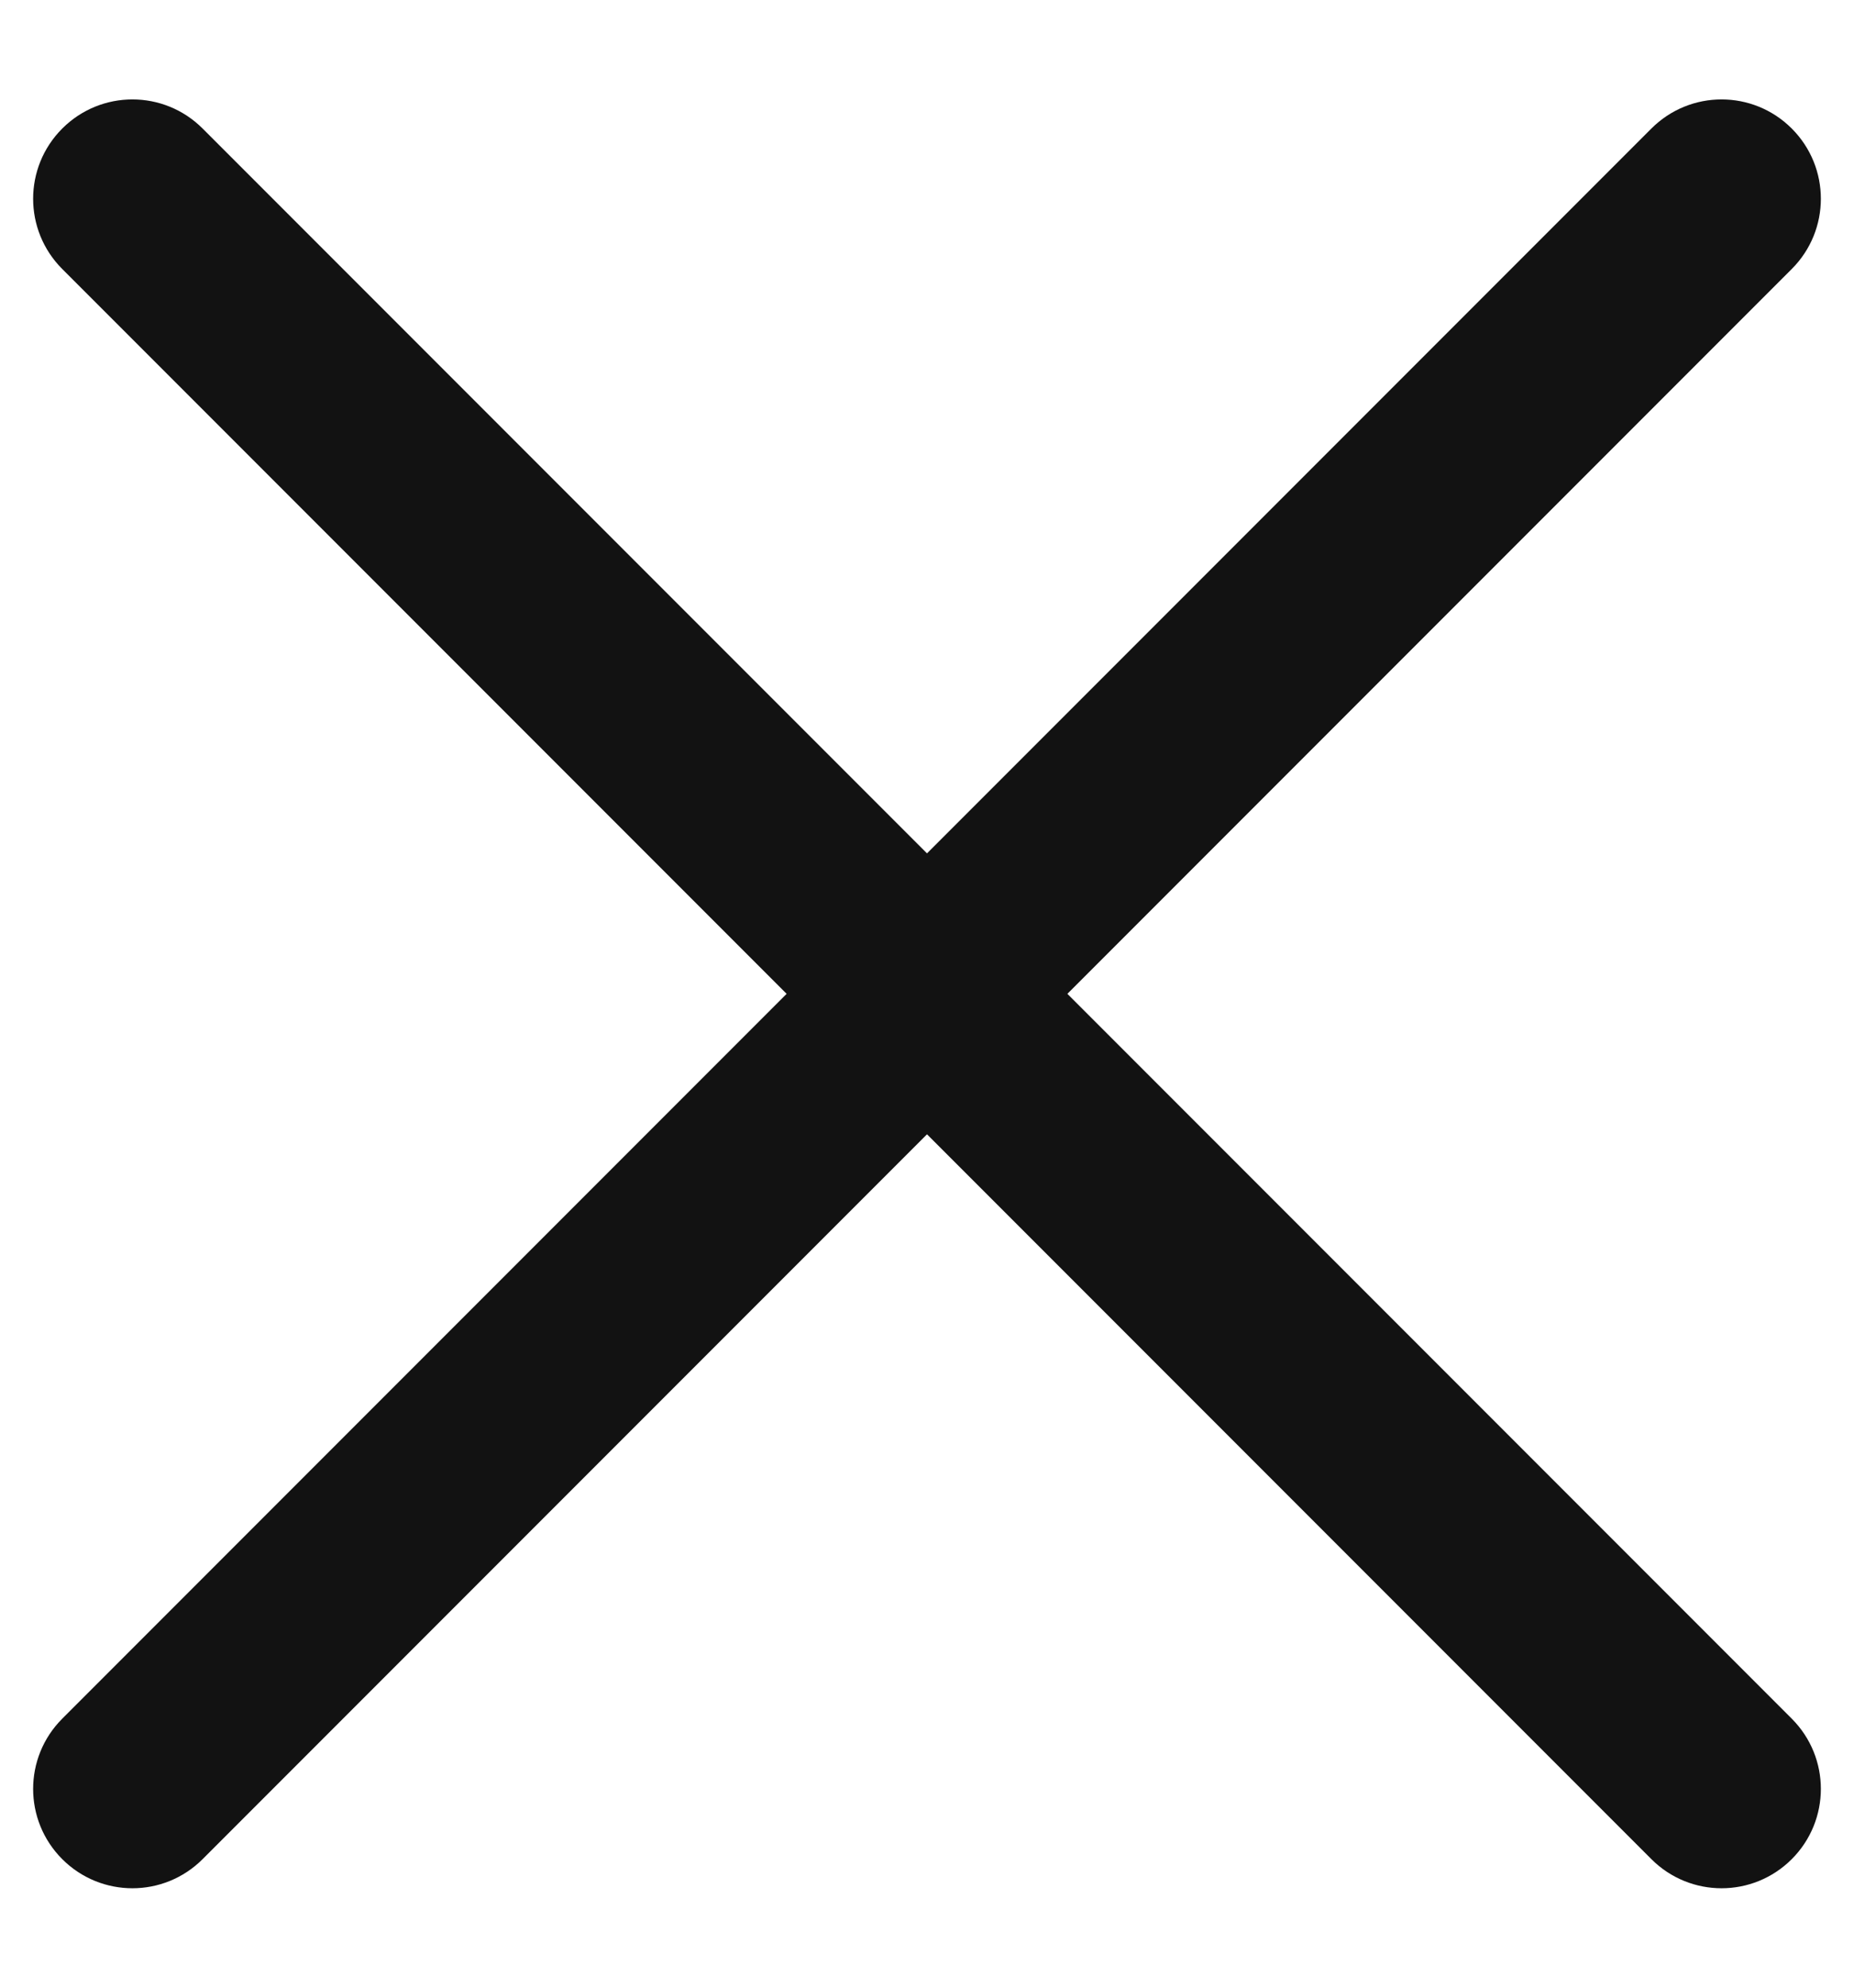 <svg width="14" height="15" viewBox="0 0 14 15" fill="none" xmlns="http://www.w3.org/2000/svg">
<path d="M13.53 0.97C13.823 1.263 13.823 1.737 13.53 2.03L1.53 14.03C1.237 14.323 0.763 14.323 0.47 14.03C0.177 13.737 0.177 13.263 0.47 12.97L12.47 0.97C12.763 0.677 13.237 0.677 13.53 0.97Z" fill="#121212"/>
<path d="M0.47 0.97C0.763 0.677 1.237 0.677 1.53 0.97L13.53 12.97C13.823 13.263 13.823 13.737 13.53 14.03C13.237 14.323 12.763 14.323 12.47 14.03L0.47 2.03C0.177 1.737 0.177 1.263 0.47 0.97Z" fill="#121212"/>
</svg>
